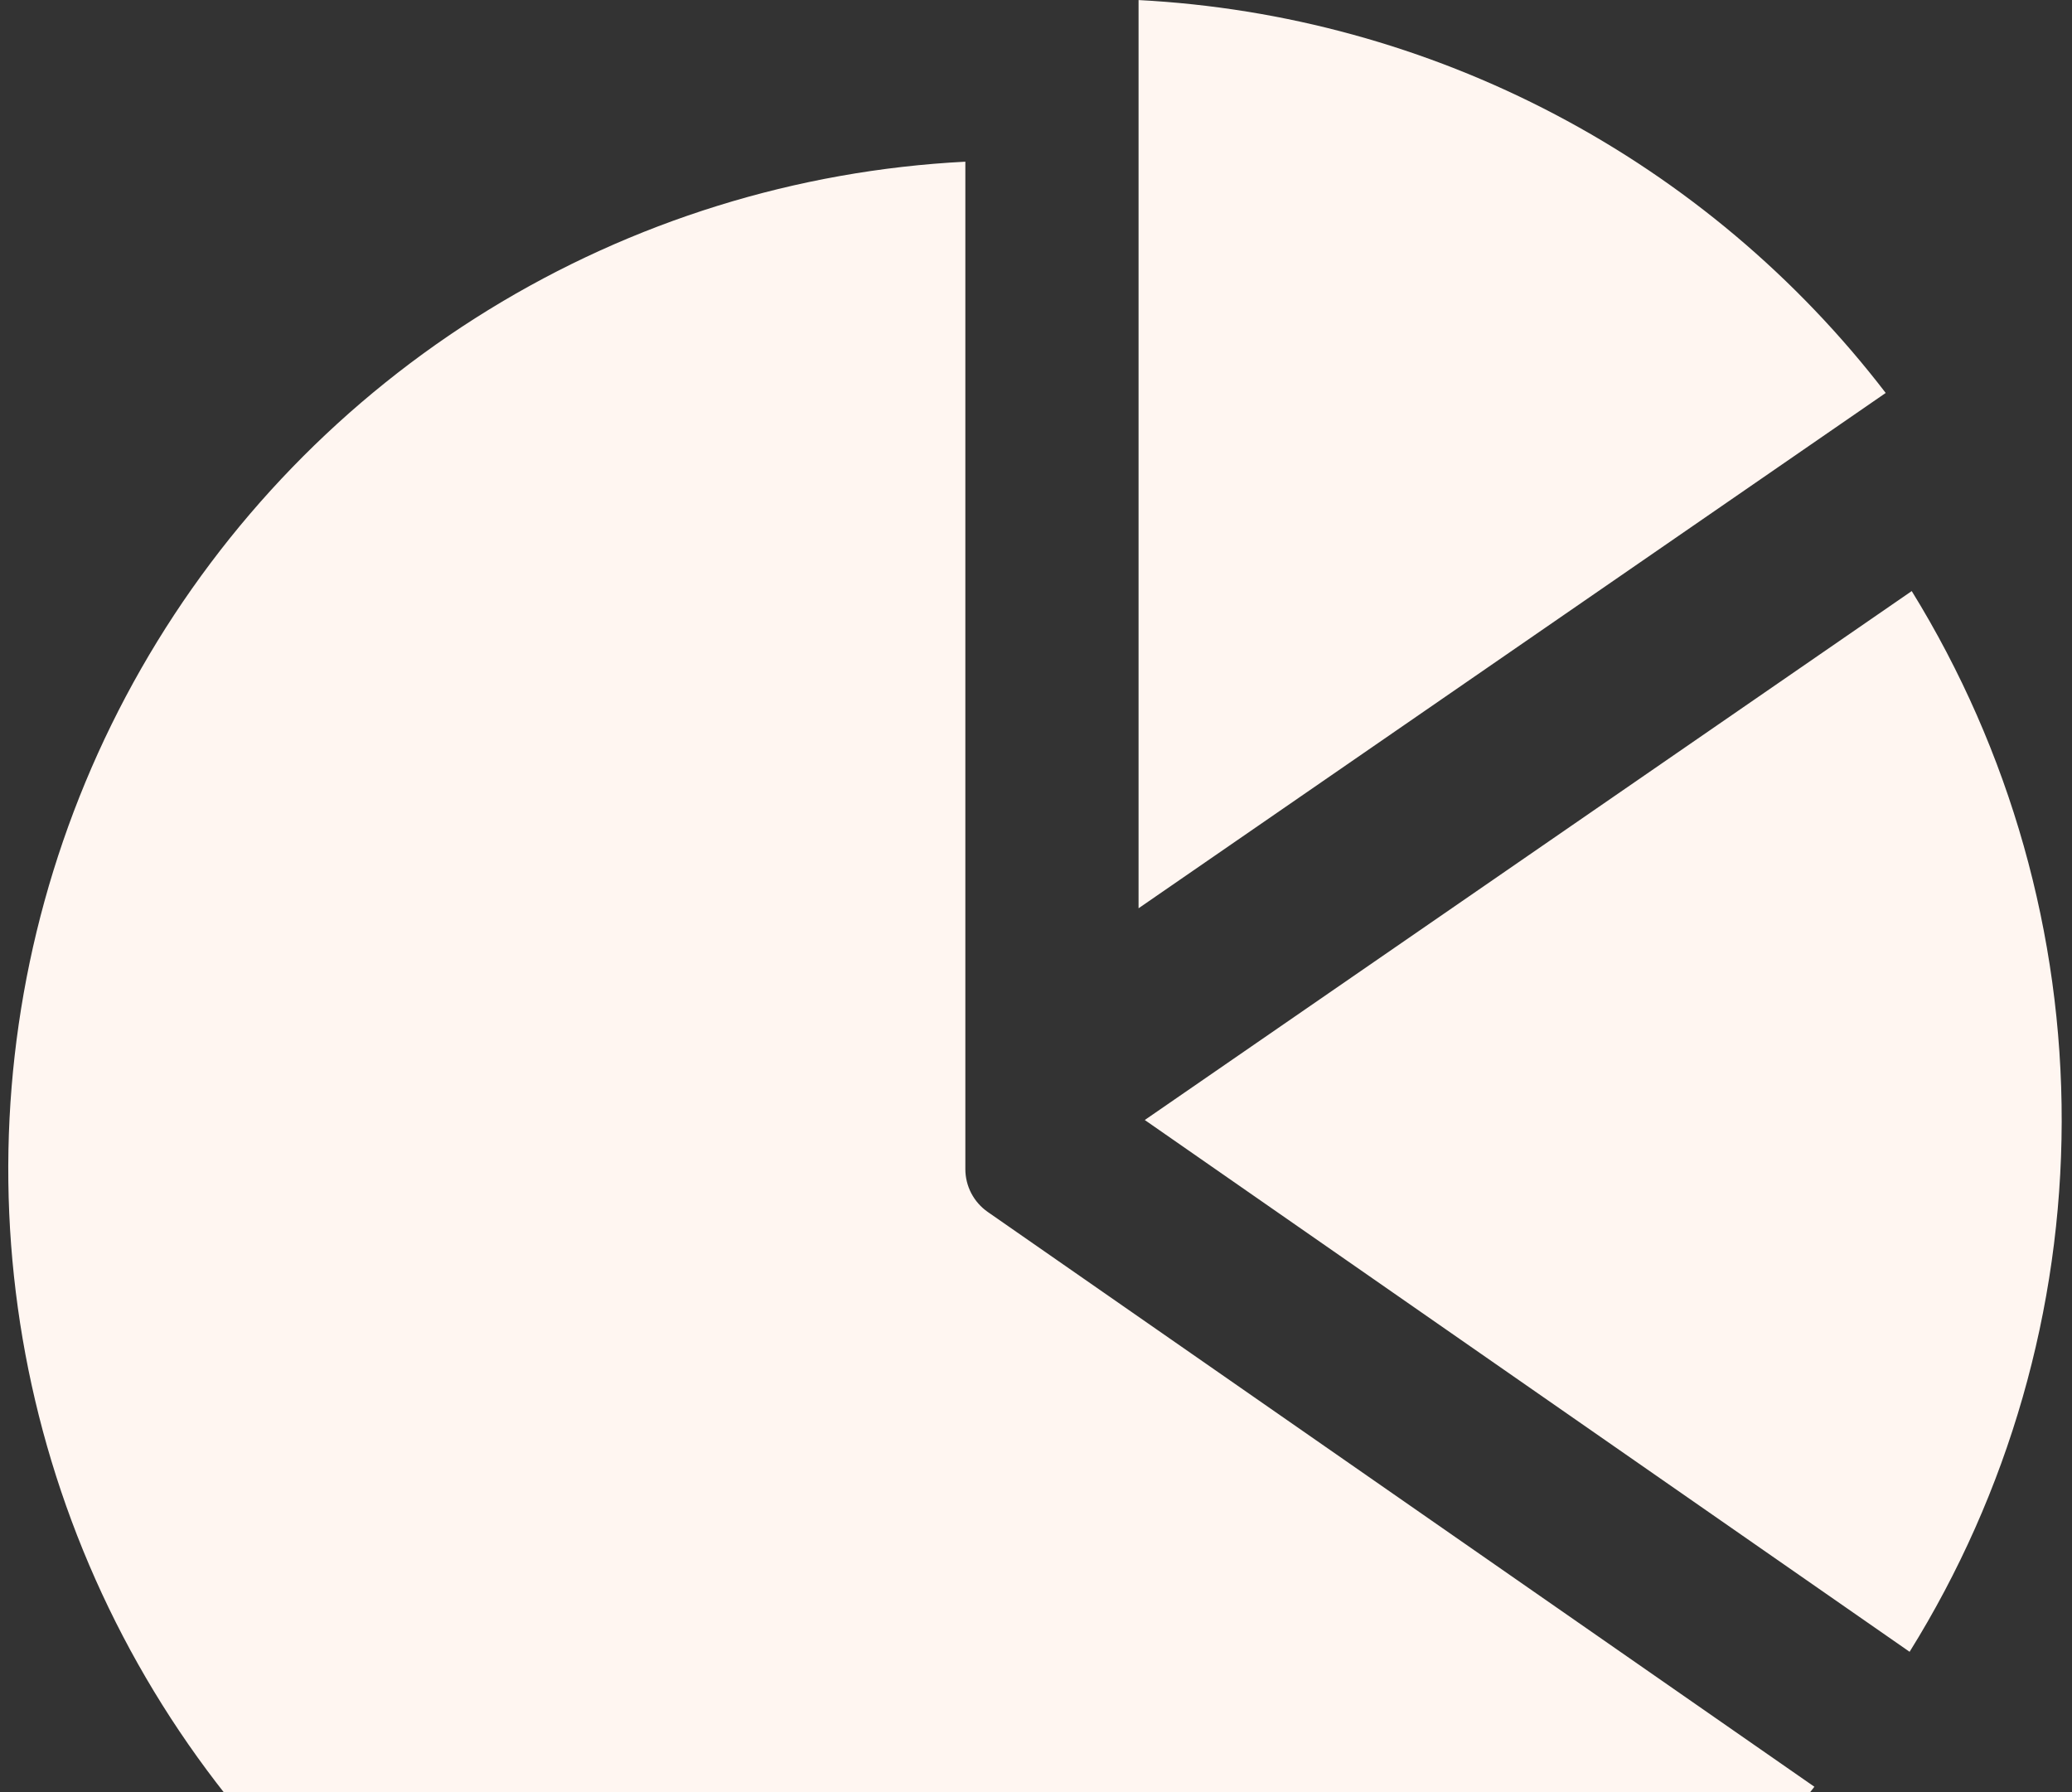 <?xml version="1.0" encoding="UTF-8"?> <svg xmlns="http://www.w3.org/2000/svg" fill="none" viewBox="0 0 185 160"><rect x="0" y="0" width="185" height="160" fill="#333333" stroke="none"/><path d="m162 159.52-73.81-51.32c-0.617-0.43-1.121-1.002-1.469-1.668-0.348-0.666-0.529-1.406-0.529-2.158v-89.939c-15.077 0.772-29.719 5.322-42.578 13.231-12.859 7.91-23.524 18.925-31.013 32.033-7.489 13.108-11.563 27.889-11.847 42.984-0.284 15.094 3.232 30.018 10.223 43.398 6.992 13.381 17.235 24.789 29.788 33.176 12.553 8.388 27.013 13.485 42.051 14.823s30.17-1.126 44.007-7.166c13.836-6.039 25.933-15.459 35.177-27.395zm8.69-106.75c8.786 14.238 13.423 30.647 13.39 47.378-0.034 16.731-4.737 33.12-13.58 47.323l-68.288-47.478 68.478-47.223zm-69.033 28.32v-81.085c12.994 0.676 25.687 4.162 37.204 10.218 11.517 6.056 21.584 14.537 29.506 24.859l-66.71 46.008z" clip-rule="evenodd" fill="#fff6f1" fill-rule="evenodd"></path></svg> 